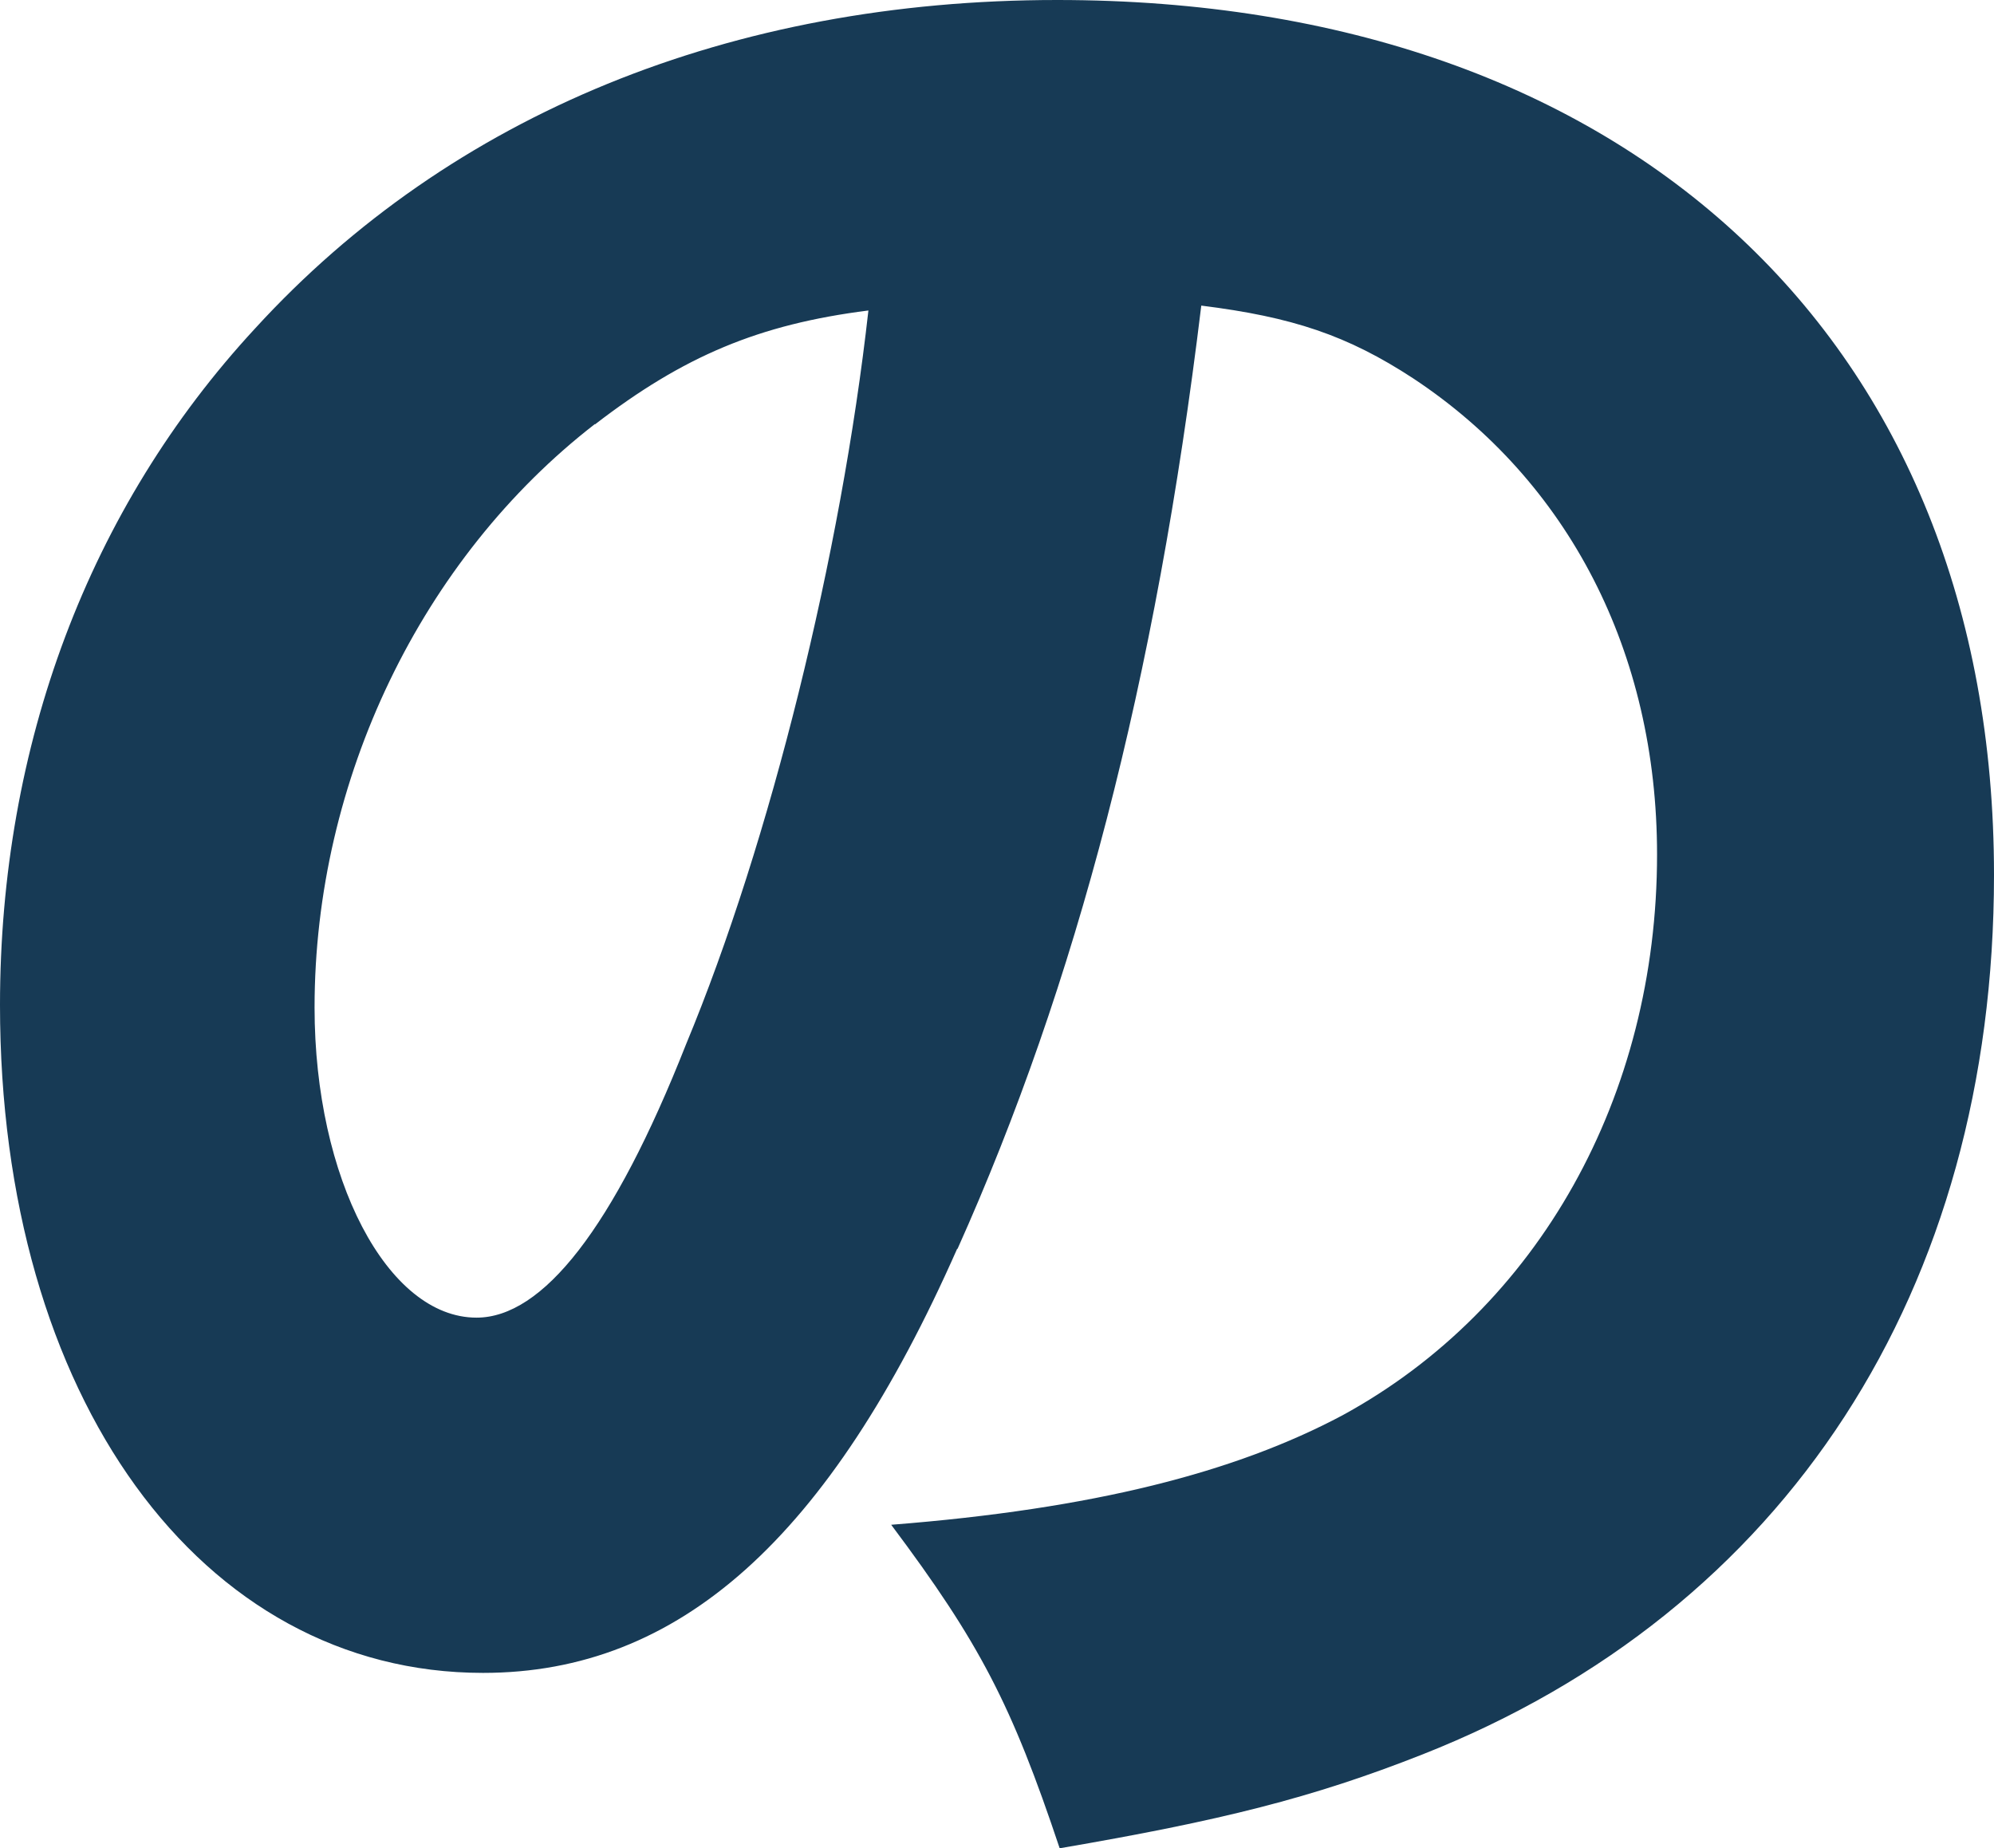 <?xml version="1.0" encoding="UTF-8"?><svg xmlns="http://www.w3.org/2000/svg" viewBox="0 0 49 45.42"><defs><style>.d{fill:#173a55;}</style></defs><g id="a"/><g id="b"><g id="c"><path class="d" d="M23.52,30.69c-3.14,7.11-6.83,10.42-11.65,10.42-6.94,0-11.87-6.78-11.87-16.41,0-6.38,2.18-12.21,6.27-16.63C11.09,2.8,17.98,0,25.98,0c14.06,0,23.02,8.4,23.02,21.5,0,10.19-5.1,18.09-14.06,21.62-2.69,1.06-4.93,1.62-8.9,2.3-1.18-3.53-1.96-5.04-4.14-7.95,4.98-.39,8.46-1.29,11.09-2.69,4.82-2.63,7.73-7.84,7.73-13.78,0-4.98-2.18-9.18-5.99-11.7-1.62-1.06-2.97-1.51-5.21-1.79-1.12,9.24-3.08,16.69-5.99,23.18ZM14.62,10.42c-4.26,3.3-6.89,8.74-6.89,14.34,0,4.2,1.79,7.62,3.98,7.62,1.62,0,3.36-2.18,5.15-6.72,2.07-4.98,3.81-12.04,4.48-18.03-2.69,.34-4.54,1.12-6.72,2.8Z"/></g></g></svg>